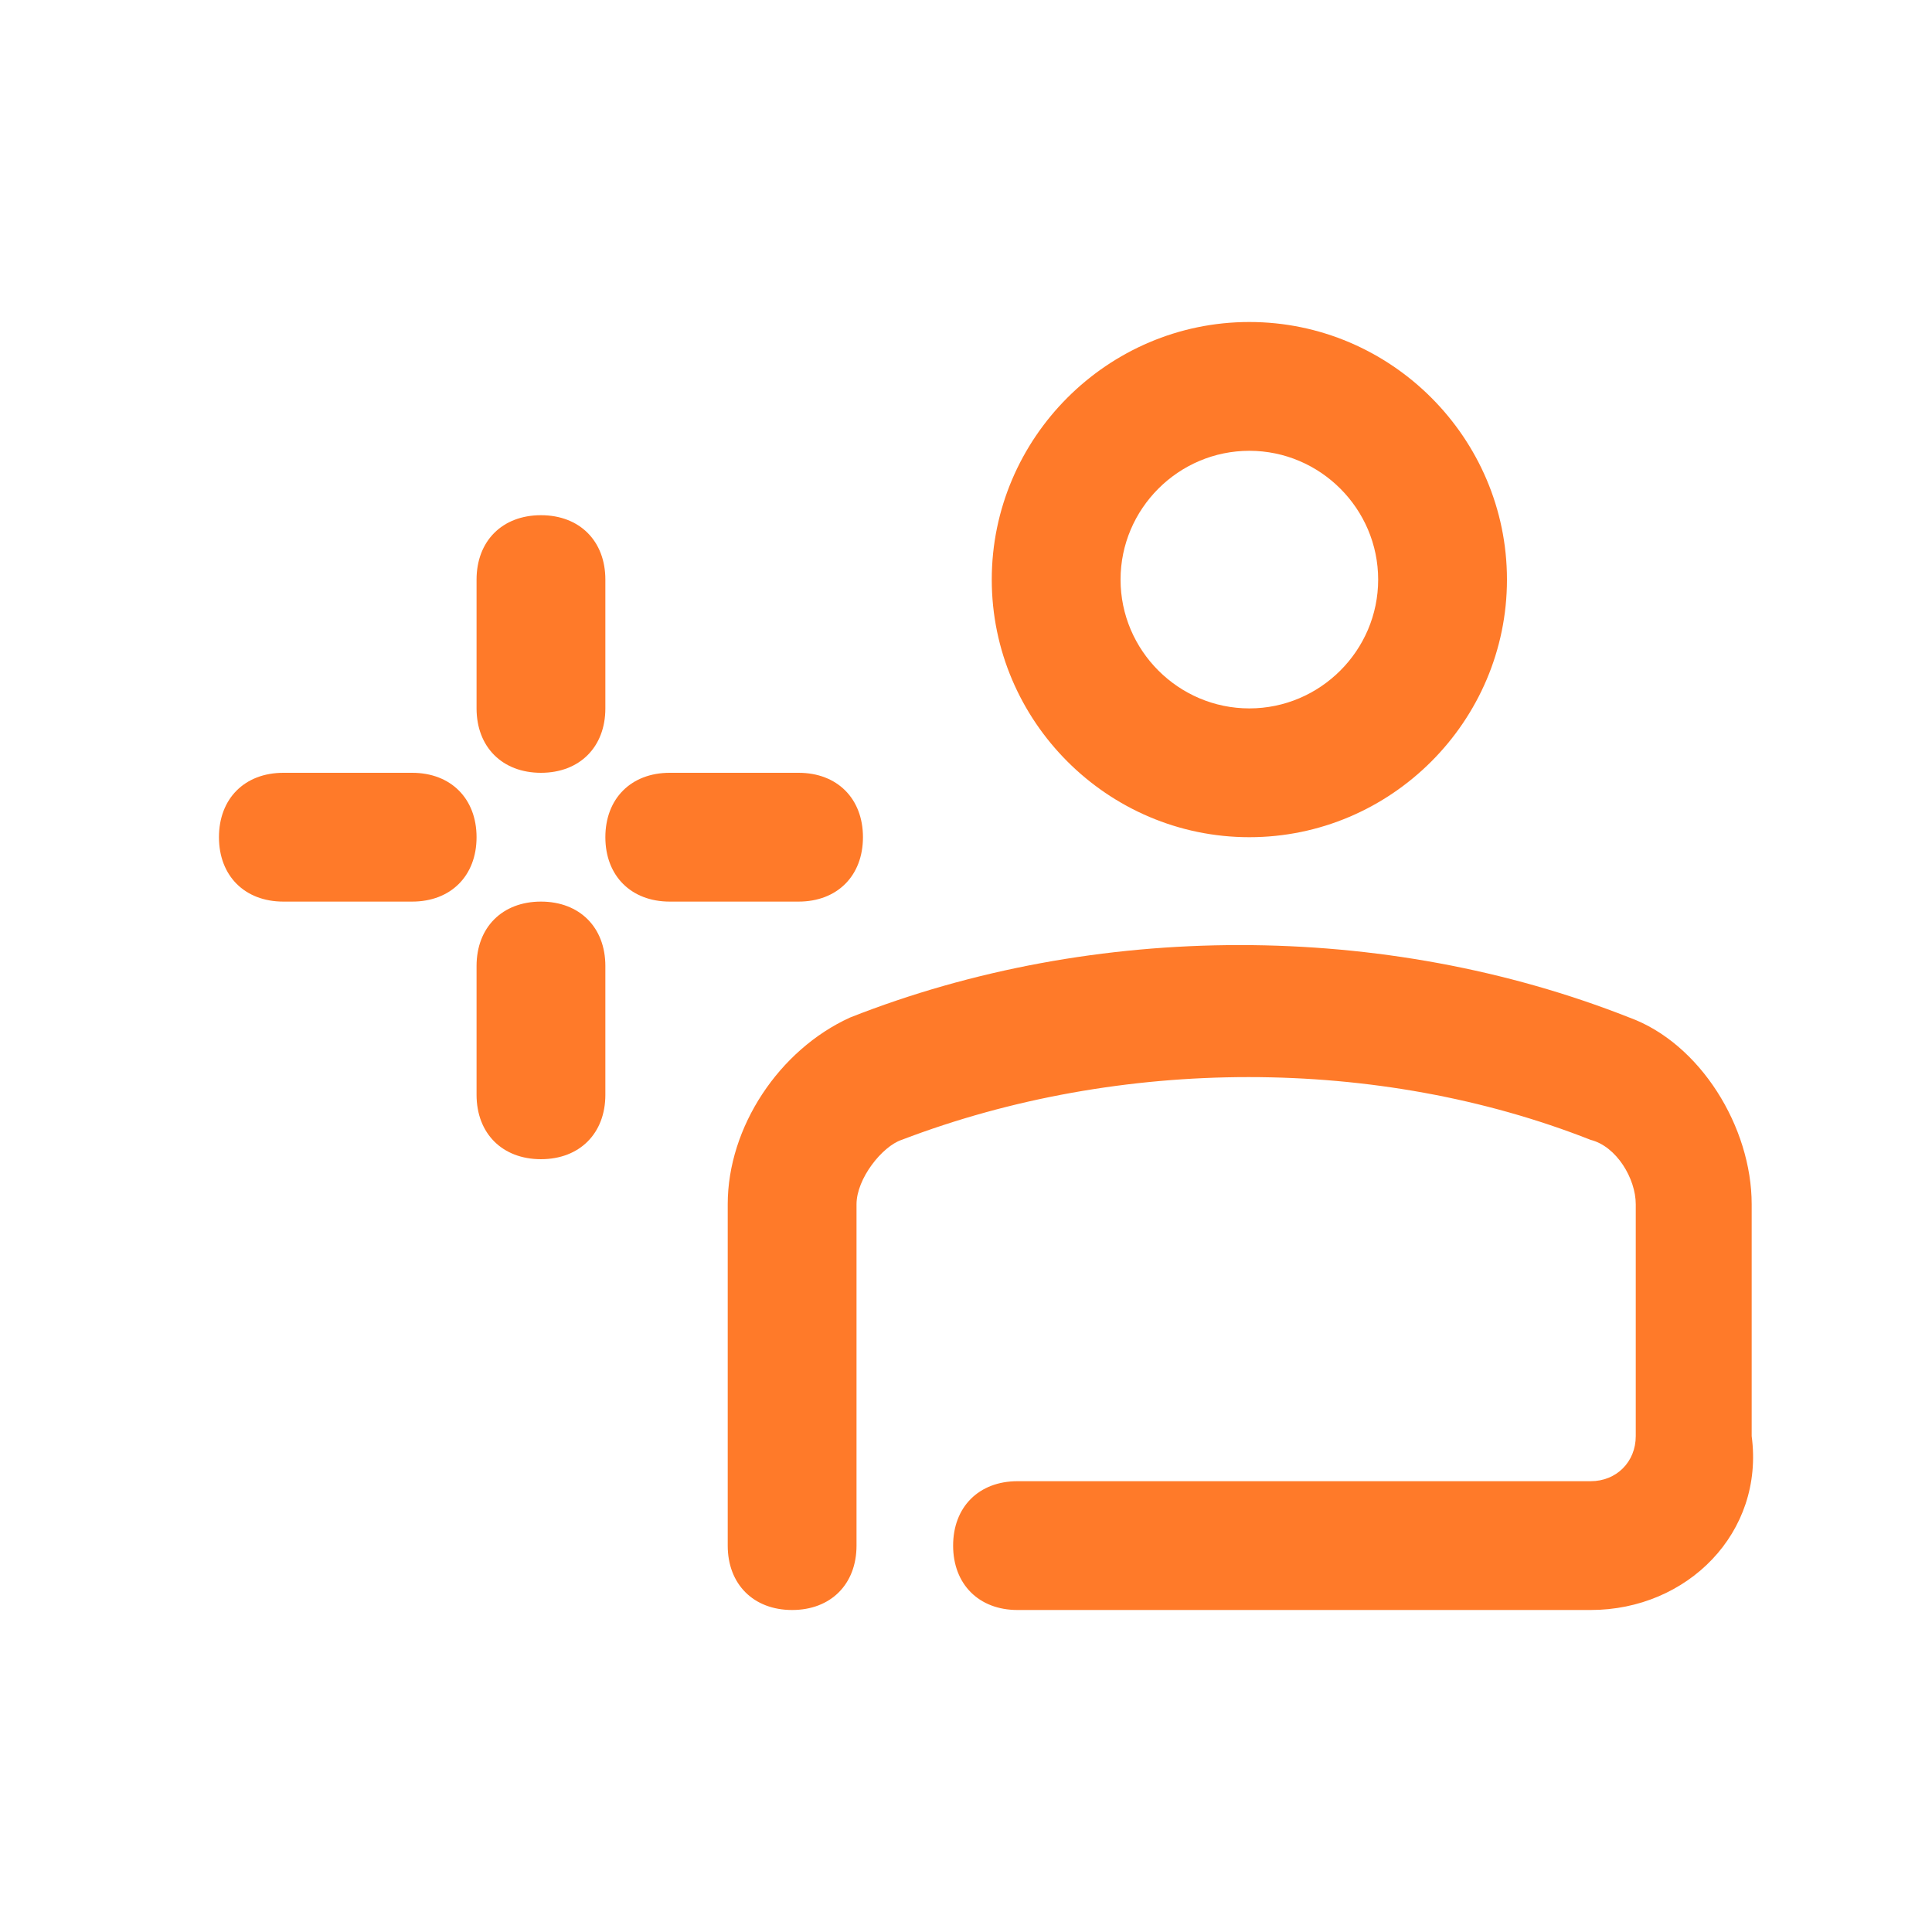 <?xml version="1.0" standalone="no"?><!DOCTYPE svg PUBLIC "-//W3C//DTD SVG 1.1//EN" "http://www.w3.org/Graphics/SVG/1.1/DTD/svg11.dtd"><svg t="1629359346862" class="icon" viewBox="0 0 1024 1024" version="1.1" xmlns="http://www.w3.org/2000/svg" p-id="3144" xmlns:xlink="http://www.w3.org/1999/xlink" width="200" height="200"><defs><style type="text/css"></style></defs><path d="M843.093 853.333h-303.787c-20.48 0-34.133-13.653-34.133-34.133s13.653-34.133 34.133-34.133h303.787c13.653 0 23.893-10.24 23.893-23.893v-122.88c0-13.653-10.24-30.72-23.893-34.133-112.64-44.373-249.173-44.373-365.227 0-10.24 3.413-23.893 20.48-23.893 34.133V819.2c0 20.48-13.653 34.133-34.133 34.133s-34.133-13.653-34.133-34.133v-180.907c0-40.96 27.307-81.92 64.853-98.987 129.707-51.2 283.307-51.2 413.013 0 37.547 13.653 64.853 58.027 64.853 98.987v122.88c6.827 51.2-34.133 92.16-85.333 92.16zM798.72 307.2c0-75.093-61.44-136.533-136.533-136.533s-136.533 61.44-136.533 136.533 61.44 136.533 136.533 136.533 136.533-61.44 136.533-136.533z m-68.267 0c0 37.547-30.72 68.267-68.267 68.267s-68.267-30.72-68.267-68.267 30.72-68.267 68.267-68.267 68.267 30.72 68.267 68.267z m-273.067 136.533c0-20.48-13.653-34.133-34.133-34.133h-68.267c-20.48 0-34.133 13.653-34.133 34.133s13.653 34.133 34.133 34.133h68.267c20.48 0 34.133-13.653 34.133-34.133z m-204.8 0c0-20.48-13.653-34.133-34.133-34.133h-68.267c-20.48 0-34.133 13.653-34.133 34.133s13.653 34.133 34.133 34.133h68.267c20.48 0 34.133-13.653 34.133-34.133z m68.267-68.267V307.2c0-20.48-13.653-34.133-34.133-34.133s-34.133 13.653-34.133 34.133v68.267c0 20.48 13.653 34.133 34.133 34.133s34.133-13.653 34.133-34.133z m0 204.8v-68.267c0-20.48-13.653-34.133-34.133-34.133s-34.133 13.653-34.133 34.133v68.267c0 20.48 13.653 34.133 34.133 34.133s34.133-13.653 34.133-34.133z" fill="#ff7a29" p-id="3145"></path></svg>